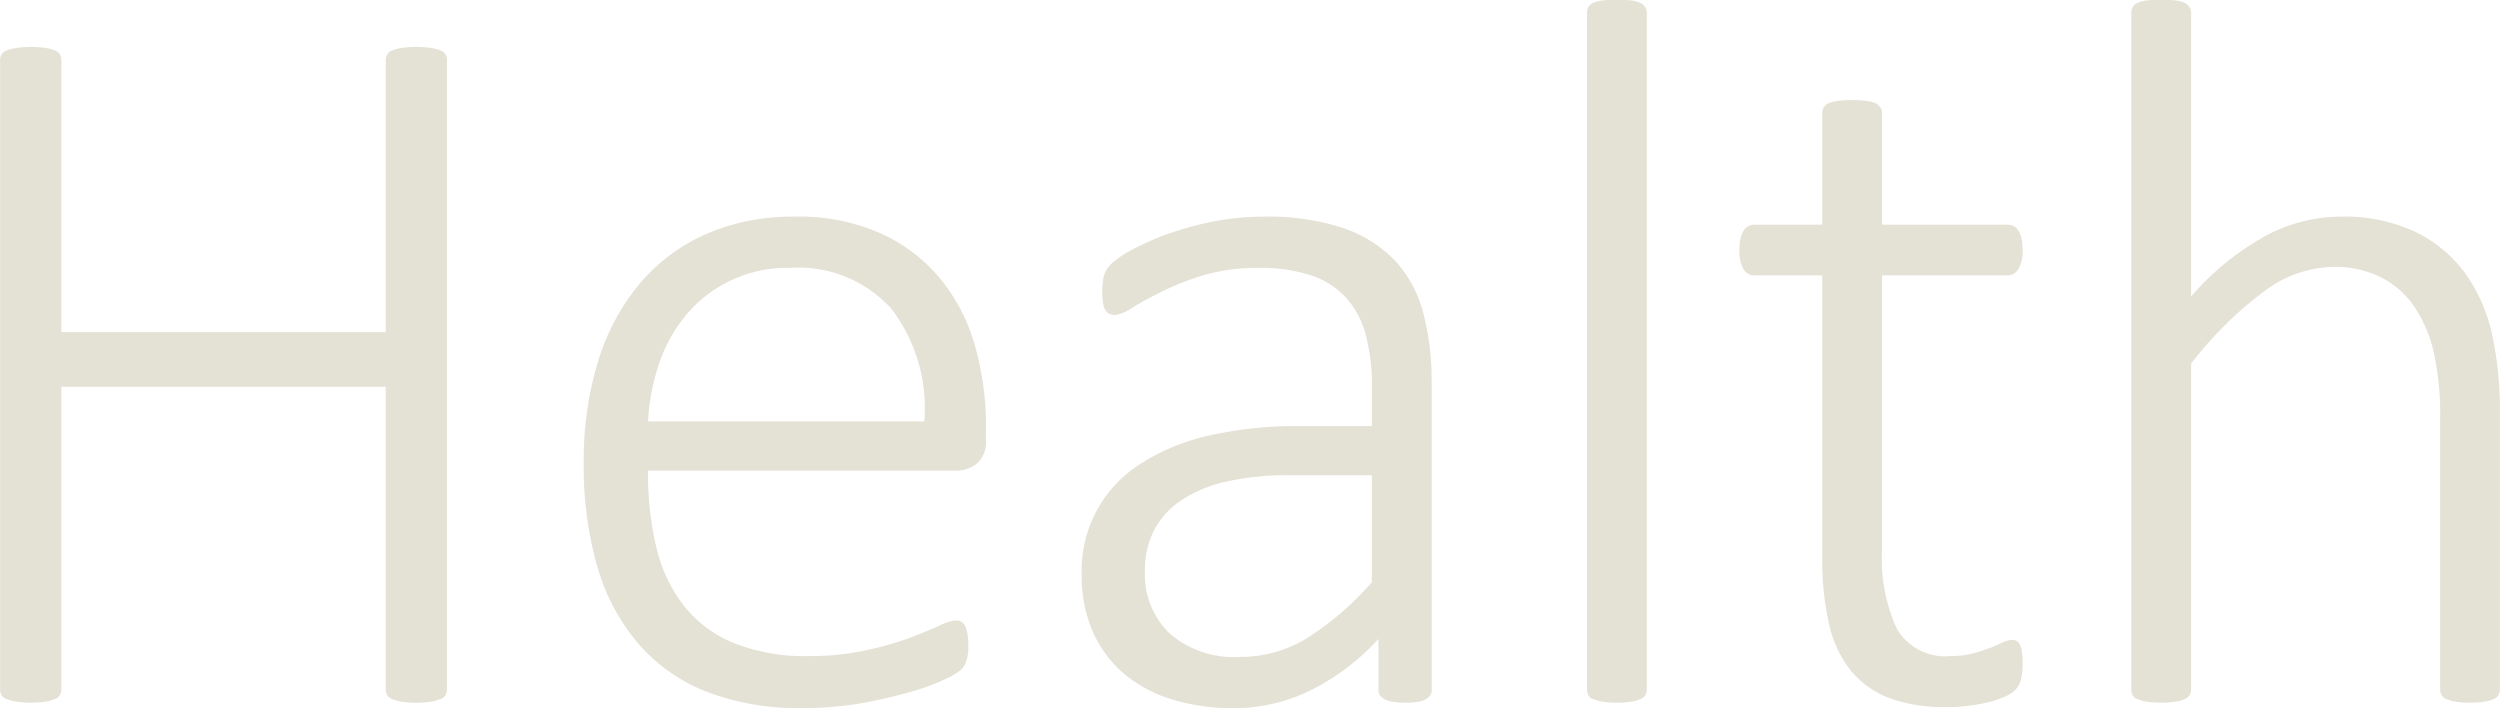 <svg xmlns="http://www.w3.org/2000/svg" width="145.875" height="41.31" viewBox="0 0 145.875 41.31">
  <defs>
    <style>
      .cls-1 {
        fill: #e4e1d5;
        fill-rule: evenodd;
      }
    </style>
  </defs>
  <path id="ttl_health_alphabet.svg" class="cls-1" d="M545.612,3777.16a0.586,0.586,0,0,0-.381-0.56,2.517,2.517,0,0,0-.556-0.14,5.153,5.153,0,0,0-.85-0.06,5.076,5.076,0,0,0-.864.06,2.488,2.488,0,0,0-.542.14,0.586,0.586,0,0,0-.381.56v15.88H523.111v-15.88a0.583,0.583,0,0,0-.38-0.56,2.519,2.519,0,0,0-.542-0.14,6.15,6.15,0,0,0-1.714,0,2.5,2.5,0,0,0-.557.14,0.586,0.586,0,0,0-.381.56v36.74a0.6,0.6,0,0,0,.088.32,0.543,0.543,0,0,0,.293.23,2.436,2.436,0,0,0,.557.15,6.15,6.15,0,0,0,1.714,0,2.463,2.463,0,0,0,.542-0.15,0.547,0.547,0,0,0,.293-0.23,0.61,0.61,0,0,0,.087-0.32v-17.67h18.927v17.67a0.6,0.6,0,0,0,.088.32,0.539,0.539,0,0,0,.293.23,2.431,2.431,0,0,0,.542.15,5.076,5.076,0,0,0,.864.06,5.153,5.153,0,0,0,.85-0.06,2.456,2.456,0,0,0,.556-0.15,0.539,0.539,0,0,0,.293-0.23,0.6,0.6,0,0,0,.088-0.32v-36.74Zm31.452,21.42a17.136,17.136,0,0,0-.63-4.69,10.758,10.758,0,0,0-1.992-3.91,9.6,9.6,0,0,0-3.472-2.68,11.777,11.777,0,0,0-5.1-1,12.683,12.683,0,0,0-5.054.98,10.731,10.731,0,0,0-3.882,2.84,12.879,12.879,0,0,0-2.475,4.53,19.534,19.534,0,0,0-.865,6.04,20.758,20.758,0,0,0,.835,6.18,11.965,11.965,0,0,0,2.447,4.46,10.191,10.191,0,0,0,3.984,2.73,15.077,15.077,0,0,0,5.45.92,20.285,20.285,0,0,0,3.5-.29,29,29,0,0,0,2.856-.66,13.864,13.864,0,0,0,1.993-.73,4.537,4.537,0,0,0,.908-0.52,1.269,1.269,0,0,0,.234-0.29,1.206,1.206,0,0,0,.132-0.31,2.672,2.672,0,0,0,.073-0.35,2.466,2.466,0,0,0,.03-0.39,5.206,5.206,0,0,0-.044-0.74,1.922,1.922,0,0,0-.132-0.48,0.607,0.607,0,0,0-.235-0.28,0.6,0.6,0,0,0-.322-0.08,2.659,2.659,0,0,0-.981.32q-0.689.315-1.758,0.72a19.314,19.314,0,0,1-2.534.71,15.13,15.13,0,0,1-3.311.33,11.167,11.167,0,0,1-4.395-.77,7.086,7.086,0,0,1-2.9-2.18,8.805,8.805,0,0,1-1.6-3.41,18.943,18.943,0,0,1-.483-4.46h18.076a1.893,1.893,0,0,0,1.084-.39,1.664,1.664,0,0,0,.557-1.45v-0.7Zm-19.717-.33a12.229,12.229,0,0,1,.644-3.38,8.824,8.824,0,0,1,1.6-2.86,7.674,7.674,0,0,1,6.05-2.72,7.312,7.312,0,0,1,5.889,2.37,9.528,9.528,0,0,1,1.933,6.59H557.347Zm45.719-2.28a15.4,15.4,0,0,0-.5-4.09,7.1,7.1,0,0,0-1.655-3.03,7.5,7.5,0,0,0-3.032-1.89,13.961,13.961,0,0,0-4.6-.66,15.746,15.746,0,0,0-2.813.26,19,19,0,0,0-2.622.69,15.309,15.309,0,0,0-2.153.93,5.855,5.855,0,0,0-1.3.86,1.587,1.587,0,0,0-.454.73,4.369,4.369,0,0,0-.088.98,3.444,3.444,0,0,0,.044.6,1.051,1.051,0,0,0,.146.41,0.481,0.481,0,0,0,.249.22,0.848,0.848,0,0,0,.323.06,2.353,2.353,0,0,0,.981-0.42c0.459-.29,1.04-0.6,1.743-0.95a15.5,15.5,0,0,1,2.461-.96,11.054,11.054,0,0,1,3.165-.42,9.487,9.487,0,0,1,3.076.44,4.784,4.784,0,0,1,2.051,1.32,5.19,5.19,0,0,1,1.142,2.18,11.545,11.545,0,0,1,.352,3v2.29h-4.219a23.263,23.263,0,0,0-5.215.54,12.294,12.294,0,0,0-4.014,1.63,7.358,7.358,0,0,0-3.486,6.53,8.109,8.109,0,0,0,.615,3.22,6.831,6.831,0,0,0,1.758,2.45,7.879,7.879,0,0,0,2.8,1.55,12.01,12.01,0,0,0,3.735.54,10.076,10.076,0,0,0,4.468-1.05,13.489,13.489,0,0,0,3.941-2.99v2.96a0.55,0.55,0,0,0,.19.45,1.2,1.2,0,0,0,.542.24,4.179,4.179,0,0,0,.85.07,3.719,3.719,0,0,0,.835-0.07,1.171,1.171,0,0,0,.5-0.24,0.55,0.55,0,0,0,.19-0.45v-17.93Zm-3.486,11.66a17.334,17.334,0,0,1-3.823,3.29,7.414,7.414,0,0,1-3.882,1.07,5.729,5.729,0,0,1-4.087-1.36,4.765,4.765,0,0,1-1.451-3.65,5.169,5.169,0,0,1,.513-2.34,4.745,4.745,0,0,1,1.567-1.76,7.683,7.683,0,0,1,2.637-1.11,16.118,16.118,0,0,1,3.692-.38h4.834v6.24Zm16.041-33.22a0.637,0.637,0,0,0-.088-0.33,0.771,0.771,0,0,0-.278-0.25,1.823,1.823,0,0,0-.527-0.14,6.641,6.641,0,0,0-.865-0.05,6.368,6.368,0,0,0-.835.05,2.034,2.034,0,0,0-.542.14,0.634,0.634,0,0,0-.278.25,0.739,0.739,0,0,0-.073.33v39.49a0.7,0.7,0,0,0,.073.32,0.471,0.471,0,0,0,.278.23,2.447,2.447,0,0,0,.542.15,4.878,4.878,0,0,0,.835.06,5.1,5.1,0,0,0,.865-0.06,2.163,2.163,0,0,0,.527-0.15,0.54,0.54,0,0,0,.278-0.23,0.6,0.6,0,0,0,.088-0.32v-39.49Zm21.886,37.28a1.565,1.565,0,0,0-.117-0.41,0.43,0.43,0,0,0-.19-0.22,0.576,0.576,0,0,0-.264-0.06,1.393,1.393,0,0,0-.542.14q-0.308.15-.747,0.33a10.359,10.359,0,0,1-1.011.32,5.021,5.021,0,0,1-1.274.15,3.264,3.264,0,0,1-3.15-1.59,9.764,9.764,0,0,1-.864-4.6v-16.02h7.324a0.731,0.731,0,0,0,.63-0.37,1.958,1.958,0,0,0,.249-1.1,3.389,3.389,0,0,0-.058-0.66,1.425,1.425,0,0,0-.176-0.46,0.755,0.755,0,0,0-.279-0.28,0.735,0.735,0,0,0-.366-0.09h-7.324v-6.5a0.647,0.647,0,0,0-.088-0.33,0.788,0.788,0,0,0-.278-0.25,1.841,1.841,0,0,0-.528-0.14,6.636,6.636,0,0,0-.864-0.05,6.356,6.356,0,0,0-.835.05,2.023,2.023,0,0,0-.542.14,0.634,0.634,0,0,0-.278.25,0.74,0.74,0,0,0-.074.33v6.5h-3.955a0.713,0.713,0,0,0-.644.37,1.381,1.381,0,0,0-.176.46,3.235,3.235,0,0,0-.059.66,2.049,2.049,0,0,0,.235,1.1,0.719,0.719,0,0,0,.644.37h3.955v16.49a16.6,16.6,0,0,0,.4,3.87,6.665,6.665,0,0,0,1.274,2.71,5.427,5.427,0,0,0,2.256,1.6,9.407,9.407,0,0,0,3.34.52,9.891,9.891,0,0,0,1.2-.07c0.411-.05.8-0.12,1.172-0.2a5.449,5.449,0,0,0,.982-0.33,1.965,1.965,0,0,0,.644-0.41,1.249,1.249,0,0,0,.323-0.6,3.893,3.893,0,0,0,.1-0.99A3.562,3.562,0,0,0,637.507,3811.69Zm27.892-13.85a20.661,20.661,0,0,0-.483-4.8,9.692,9.692,0,0,0-1.582-3.49,7.86,7.86,0,0,0-2.886-2.37,9.845,9.845,0,0,0-4.395-.88,9.349,9.349,0,0,0-4.336,1.13,15.851,15.851,0,0,0-4.336,3.53v-16.55a0.637,0.637,0,0,0-.088-0.33,0.771,0.771,0,0,0-.278-0.25,1.823,1.823,0,0,0-.527-0.14,6.641,6.641,0,0,0-.865-0.05,6.368,6.368,0,0,0-.835.05,2.044,2.044,0,0,0-.542.14,0.634,0.634,0,0,0-.278.25,0.739,0.739,0,0,0-.073.33v39.49a0.7,0.7,0,0,0,.073.32,0.471,0.471,0,0,0,.278.23,2.463,2.463,0,0,0,.542.15,4.878,4.878,0,0,0,.835.06,5.1,5.1,0,0,0,.865-0.06,2.163,2.163,0,0,0,.527-0.15,0.54,0.54,0,0,0,.278-0.23,0.6,0.6,0,0,0,.088-0.32v-19.02a21.885,21.885,0,0,1,4.248-4.21,6.941,6.941,0,0,1,4.043-1.44,6.06,6.06,0,0,1,2.769.6,5.207,5.207,0,0,1,1.948,1.7,7.881,7.881,0,0,1,1.143,2.64,17.117,17.117,0,0,1,.381,4v15.73a0.6,0.6,0,0,0,.088.32,0.54,0.54,0,0,0,.278.23,2.163,2.163,0,0,0,.527.15,5.1,5.1,0,0,0,.865.06,4.878,4.878,0,0,0,.835-0.06,2.163,2.163,0,0,0,.527-0.15,0.54,0.54,0,0,0,.278-0.23,0.6,0.6,0,0,0,.088-0.32v-16.06Z" transform="translate(-519.531 -3773.66)"/>
</svg>
